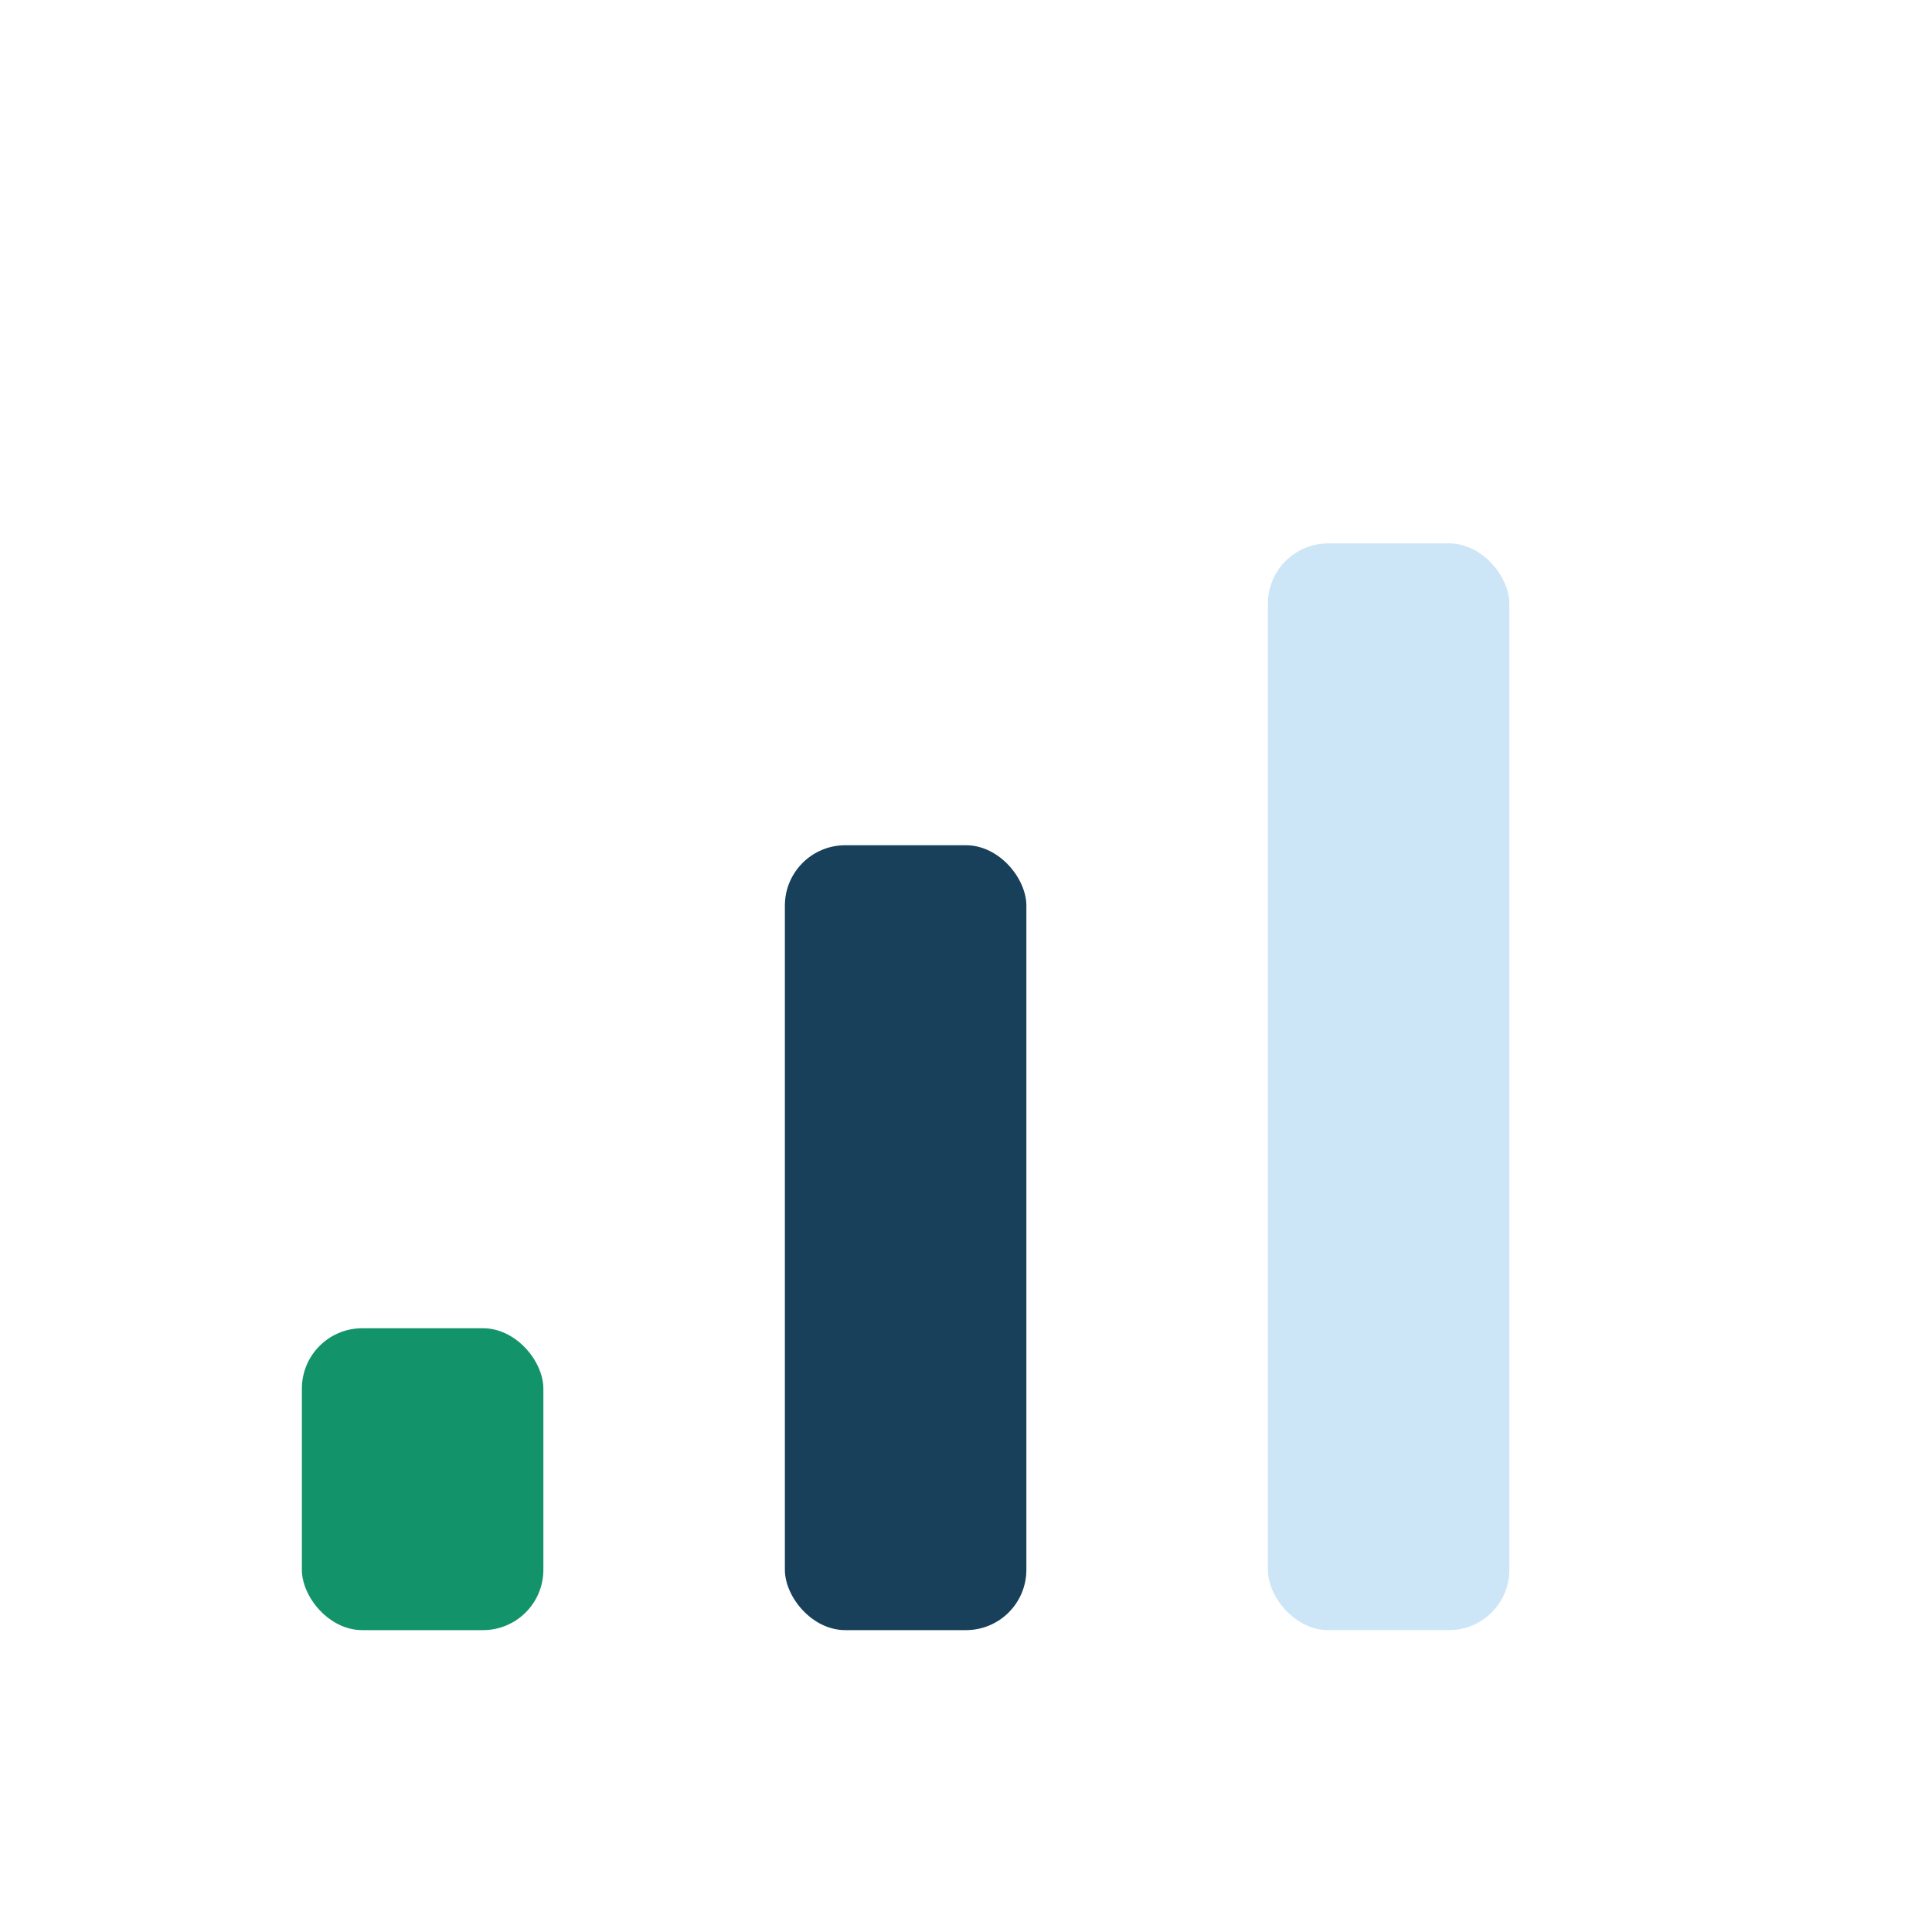 <?xml version="1.0" encoding="UTF-8"?>
<svg xmlns="http://www.w3.org/2000/svg" width="32" height="32" viewBox="0 0 32 32"><rect x="5" y="22" width="4" height="5" rx="1" fill="#12936A"/><rect x="13" y="14" width="4" height="13" rx="1" fill="#18405A"/><rect x="21" y="9" width="4" height="18" rx="1" fill="#CDE6F7"/></svg>